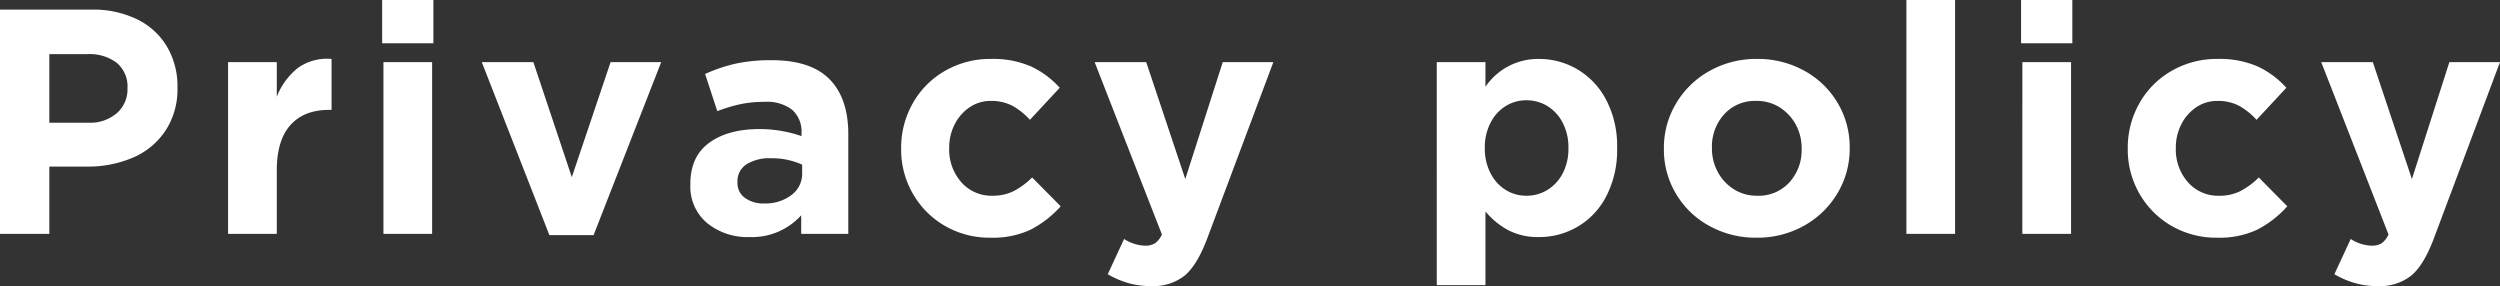 <svg xmlns="http://www.w3.org/2000/svg" width="507.26" height="58.045" viewBox="0 0 507.26 58.045">
  <rect x="0" y="0" width="507.26" height="58.045" fill="#333333" stroke="none"/>
  <path id="Path_1780" data-name="Path 1780" d="M41.47-29.64a15.287,15.287,0,0,1-2.437,8.71,14.977,14.977,0,0,1-6.6,5.46,23.122,23.122,0,0,1-9.36,1.82H15.47V0H5.46V-45.5H24.05a20.337,20.337,0,0,1,9.263,1.983,14.321,14.321,0,0,1,6.045,5.557,15.792,15.792,0,0,1,2.112,8.19Zm-10.14.065a6.269,6.269,0,0,0-2.145-5.1,9.076,9.076,0,0,0-5.98-1.788H15.47v13.91H23.4a8.273,8.273,0,0,0,5.785-1.95,6.386,6.386,0,0,0,2.145-4.94Zm40.885,4.42q-5.07,0-7.832,3.087t-2.762,9.2V0H51.74V-34.84h9.88v7.02a13.935,13.935,0,0,1,4.29-5.85,10.177,10.177,0,0,1,6.825-1.82v10.335ZM83-47.45H93.4v8.775H83Zm.26,12.61h9.88V0h-9.88ZM116.935.26,103.22-34.84h10.465l7.8,23.335L129.35-34.84h10.27L125.9.26Zm51.09-4.03A13.456,13.456,0,0,1,157.5.65a12.948,12.948,0,0,1-8.548-2.828,9.617,9.617,0,0,1-3.413-7.833v-.13q0-5.525,3.8-8.32t10.238-2.8a26.02,26.02,0,0,1,8.515,1.43v-.585a5.922,5.922,0,0,0-1.885-4.745,8.355,8.355,0,0,0-5.59-1.625,23.737,23.737,0,0,0-4.842.455A32.928,32.928,0,0,0,151-24.9l-2.47-7.54a32.4,32.4,0,0,1,6.273-2.113,33.9,33.9,0,0,1,7.247-.682q7.93,0,11.732,3.868t3.8,11.147V0h-9.555Zm.195-10.27a14.778,14.778,0,0,0-6.3-1.3,8.815,8.815,0,0,0-5.005,1.235,4.054,4.054,0,0,0-1.82,3.575v.13a3.674,3.674,0,0,0,1.495,3.088,6.268,6.268,0,0,0,3.9,1.138,8.654,8.654,0,0,0,5.59-1.723,5.386,5.386,0,0,0,2.145-4.388Zm52.455,8.45a21.219,21.219,0,0,1-6.11,4.745A18.088,18.088,0,0,1,206.44.78a18.057,18.057,0,0,1-9.262-2.405,17.575,17.575,0,0,1-6.5-6.533,17.874,17.874,0,0,1-2.372-9.068v-.13a18.246,18.246,0,0,1,2.34-9.1,17.363,17.363,0,0,1,6.533-6.6,18.342,18.342,0,0,1,9.392-2.437,19.309,19.309,0,0,1,8.028,1.5,18,18,0,0,1,5.882,4.355l-6.045,6.5a13.74,13.74,0,0,0-3.64-2.892,9.211,9.211,0,0,0-4.29-.943,7.526,7.526,0,0,0-4.323,1.3A9.075,9.075,0,0,0,199.16-22.2a10.265,10.265,0,0,0-1.105,4.712v.13a9.99,9.99,0,0,0,2.438,6.858,8.128,8.128,0,0,0,6.4,2.763,9.384,9.384,0,0,0,4.192-.91,15.317,15.317,0,0,0,3.8-2.8ZM250.445.845Q248.43,6.24,245.9,8.418a10.223,10.223,0,0,1-6.89,2.177,16.521,16.521,0,0,1-4.648-.618A18.6,18.6,0,0,1,230.23,8.19l3.315-7.15A8.318,8.318,0,0,0,237.77,2.4a3.717,3.717,0,0,0,2.048-.487,4.461,4.461,0,0,0,1.4-1.788l-13.65-34.97H238.03l7.93,23.725,7.6-23.725h10.27Zm83.135-18.2A20.349,20.349,0,0,1,331.4-7.67a15.23,15.23,0,0,1-5.818,6.208A15.4,15.4,0,0,1,317.72.65a13.011,13.011,0,0,1-6.24-1.4,15.693,15.693,0,0,1-4.615-3.8V10.4h-9.88V-34.84h9.88v5A12.879,12.879,0,0,1,317.72-35.49a15.284,15.284,0,0,1,7.8,2.112,15.444,15.444,0,0,1,5.85,6.208,20.1,20.1,0,0,1,2.21,9.685Zm-9.88-.13a10.777,10.777,0,0,0-1.138-5.005,8.439,8.439,0,0,0-3.087-3.413,8.015,8.015,0,0,0-4.29-1.2,7.852,7.852,0,0,0-4.258,1.2,8.522,8.522,0,0,0-3.055,3.413,10.777,10.777,0,0,0-1.137,5.005v.13a10.777,10.777,0,0,0,1.137,5.005,8.522,8.522,0,0,0,3.055,3.413,7.852,7.852,0,0,0,4.258,1.2,8.015,8.015,0,0,0,4.29-1.2,8.487,8.487,0,0,0,3.087-3.38,10.725,10.725,0,0,0,1.138-5.038Zm57.07.13a17.5,17.5,0,0,1-2.47,9.1,18.061,18.061,0,0,1-6.792,6.6A19.307,19.307,0,0,1,361.855.78a19.383,19.383,0,0,1-9.588-2.405,17.655,17.655,0,0,1-6.76-6.533,17.506,17.506,0,0,1-2.437-9.068v-.13a17.5,17.5,0,0,1,2.47-9.1,18.061,18.061,0,0,1,6.792-6.6,19.307,19.307,0,0,1,9.652-2.437,19.383,19.383,0,0,1,9.588,2.405,17.655,17.655,0,0,1,6.76,6.532,17.505,17.505,0,0,1,2.438,9.068Zm-9.75,0a9.933,9.933,0,0,0-1.17-4.778,9.369,9.369,0,0,0-3.25-3.51,8.6,8.6,0,0,0-4.745-1.333,8.423,8.423,0,0,0-6.565,2.73,9.7,9.7,0,0,0-2.47,6.76v.13a9.933,9.933,0,0,0,1.17,4.778,9.369,9.369,0,0,0,3.25,3.51,8.6,8.6,0,0,0,4.745,1.332,8.423,8.423,0,0,0,6.565-2.73,9.7,9.7,0,0,0,2.47-6.76ZM392.275-47.45h9.88V0h-9.88Zm23.27,0h10.4v8.775h-10.4Zm.26,12.61h9.88V0H415.8ZM469.56-5.59a21.219,21.219,0,0,1-6.11,4.745A18.088,18.088,0,0,1,455.325.78a18.057,18.057,0,0,1-9.262-2.405,17.575,17.575,0,0,1-6.5-6.533,17.874,17.874,0,0,1-2.372-9.068v-.13a18.247,18.247,0,0,1,2.34-9.1,17.363,17.363,0,0,1,6.533-6.6,18.342,18.342,0,0,1,9.392-2.437,19.309,19.309,0,0,1,8.027,1.5,18,18,0,0,1,5.883,4.355l-6.045,6.5a13.74,13.74,0,0,0-3.64-2.892,9.211,9.211,0,0,0-4.29-.943,7.526,7.526,0,0,0-4.322,1.3,9.075,9.075,0,0,0-3.023,3.478,10.265,10.265,0,0,0-1.1,4.712v.13a9.99,9.99,0,0,0,2.438,6.858,8.128,8.128,0,0,0,6.4,2.763,9.385,9.385,0,0,0,4.193-.91,15.317,15.317,0,0,0,3.8-2.8ZM499.33.845q-2.015,5.395-4.55,7.573a10.223,10.223,0,0,1-6.89,2.177,16.521,16.521,0,0,1-4.647-.618,18.6,18.6,0,0,1-4.128-1.787l3.315-7.15A8.318,8.318,0,0,0,486.655,2.4a3.717,3.717,0,0,0,2.047-.487A4.461,4.461,0,0,0,490.1.13L476.45-34.84h10.465l7.93,23.725,7.6-23.725h10.27Z" transform="translate(-5.46 47.45)" fill="#fff"/>
</svg>

